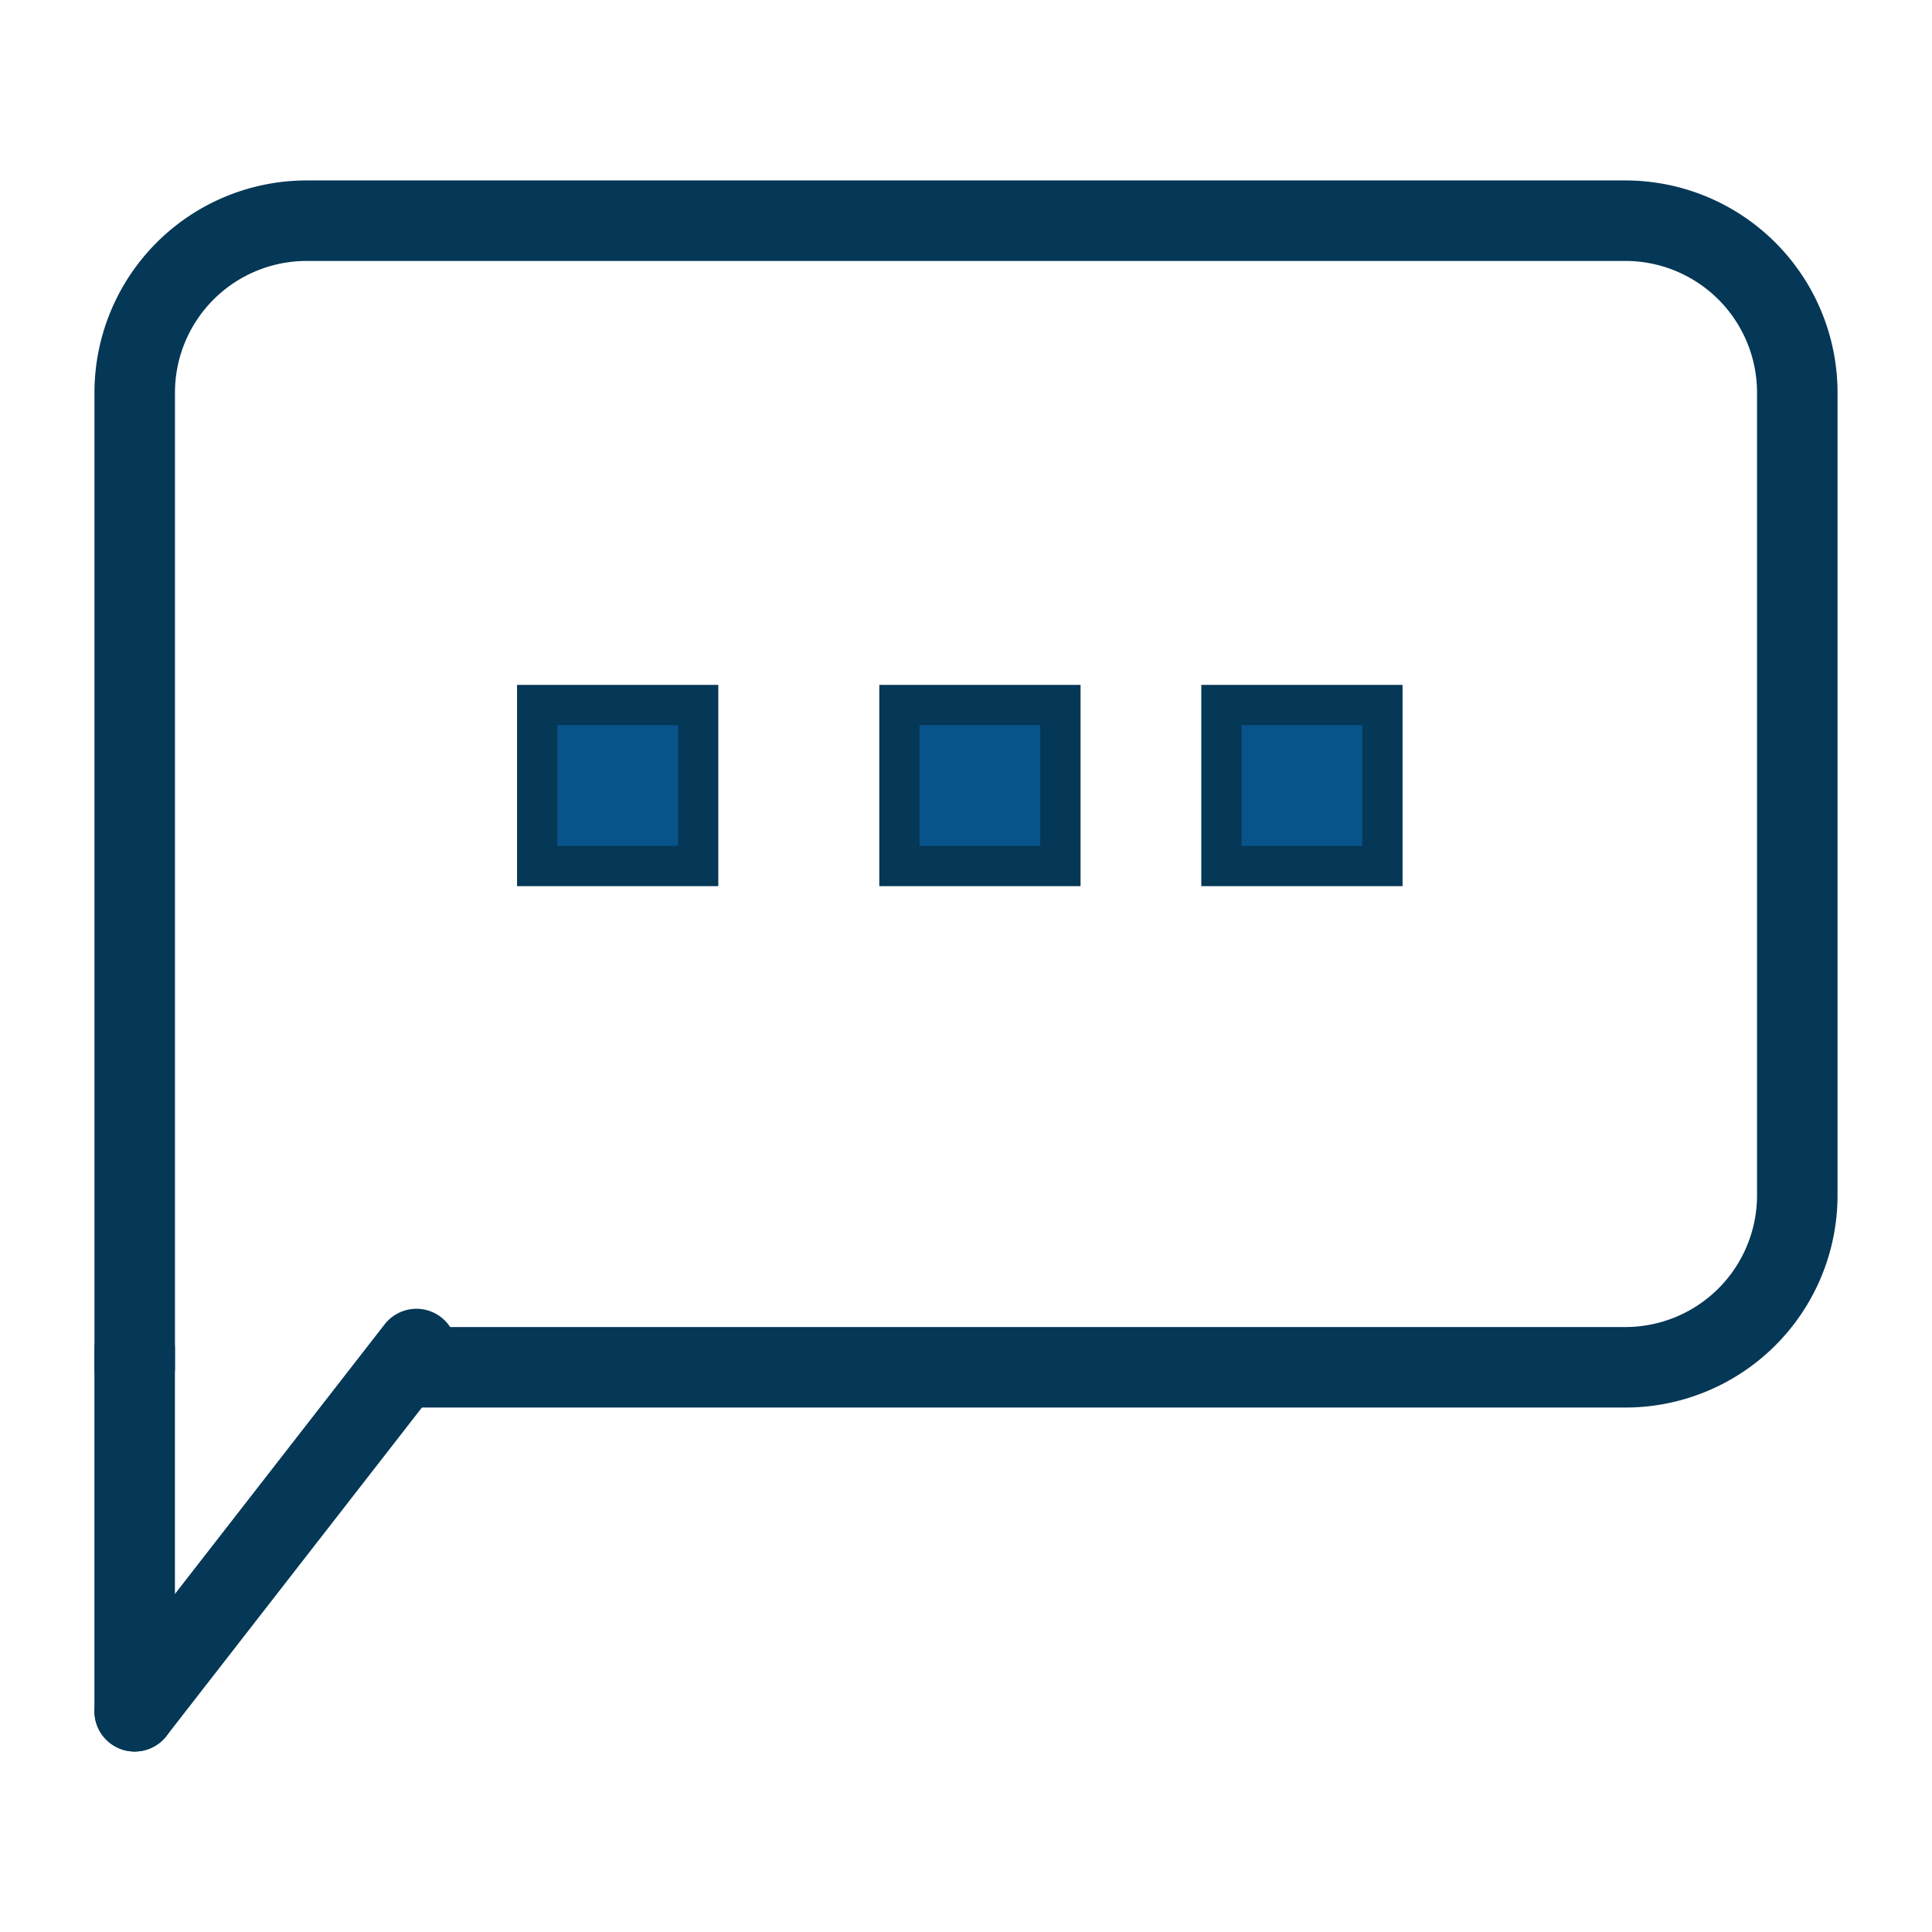 <svg xmlns="http://www.w3.org/2000/svg" xmlns:xlink="http://www.w3.org/1999/xlink" width="48" height="48" viewBox="0 0 48 48">
  <defs>
    <clipPath id="clip-Text">
      <rect width="48" height="48"/>
    </clipPath>
  </defs>
  <g id="Text" clip-path="url(#clip-Text)">
    <g id="Group_16247" data-name="Group 16247" transform="translate(8.346 7.483)">
      <rect id="Rectangle_3923" data-name="Rectangle 3923" width="4" height="4" transform="translate(14 10.033)" fill="#09538b" stroke="#053756" stroke-miterlimit="10" stroke-width="1"/>
      <rect id="Rectangle_3924" data-name="Rectangle 3924" width="4" height="4" transform="translate(5 10.033)" fill="#09538b" stroke="#053756" stroke-miterlimit="10" stroke-width="1"/>
      <rect id="Rectangle_3925" data-name="Rectangle 3925" width="4" height="4" transform="translate(22 10.033)" fill="#09538b" stroke="#053756" stroke-miterlimit="10" stroke-width="1"/>
      <path id="Path_23828" data-name="Path 23828" d="M256,1067.487v-24.214a4.273,4.273,0,0,1,4.273-4.273h32.76a4.273,4.273,0,0,1,4.273,4.273v19.941a4.273,4.273,0,0,1-4.273,4.273H263.122" transform="translate(-260.999 -1041)" fill="none" stroke="#053756" stroke-linecap="round" stroke-linejoin="round" stroke-width="2"/>
      <line id="Line_78" data-name="Line 78" y1="9" transform="translate(-5 26.033)" fill="none" stroke="#053756" stroke-linecap="round" stroke-linejoin="round" stroke-width="2"/>
      <line id="Line_79" data-name="Line 79" x1="7" y2="9" transform="translate(-5 26.033)" fill="none" stroke="#053756" stroke-linecap="round" stroke-linejoin="round" stroke-width="2"/>
    </g>
  </g>
</svg>
